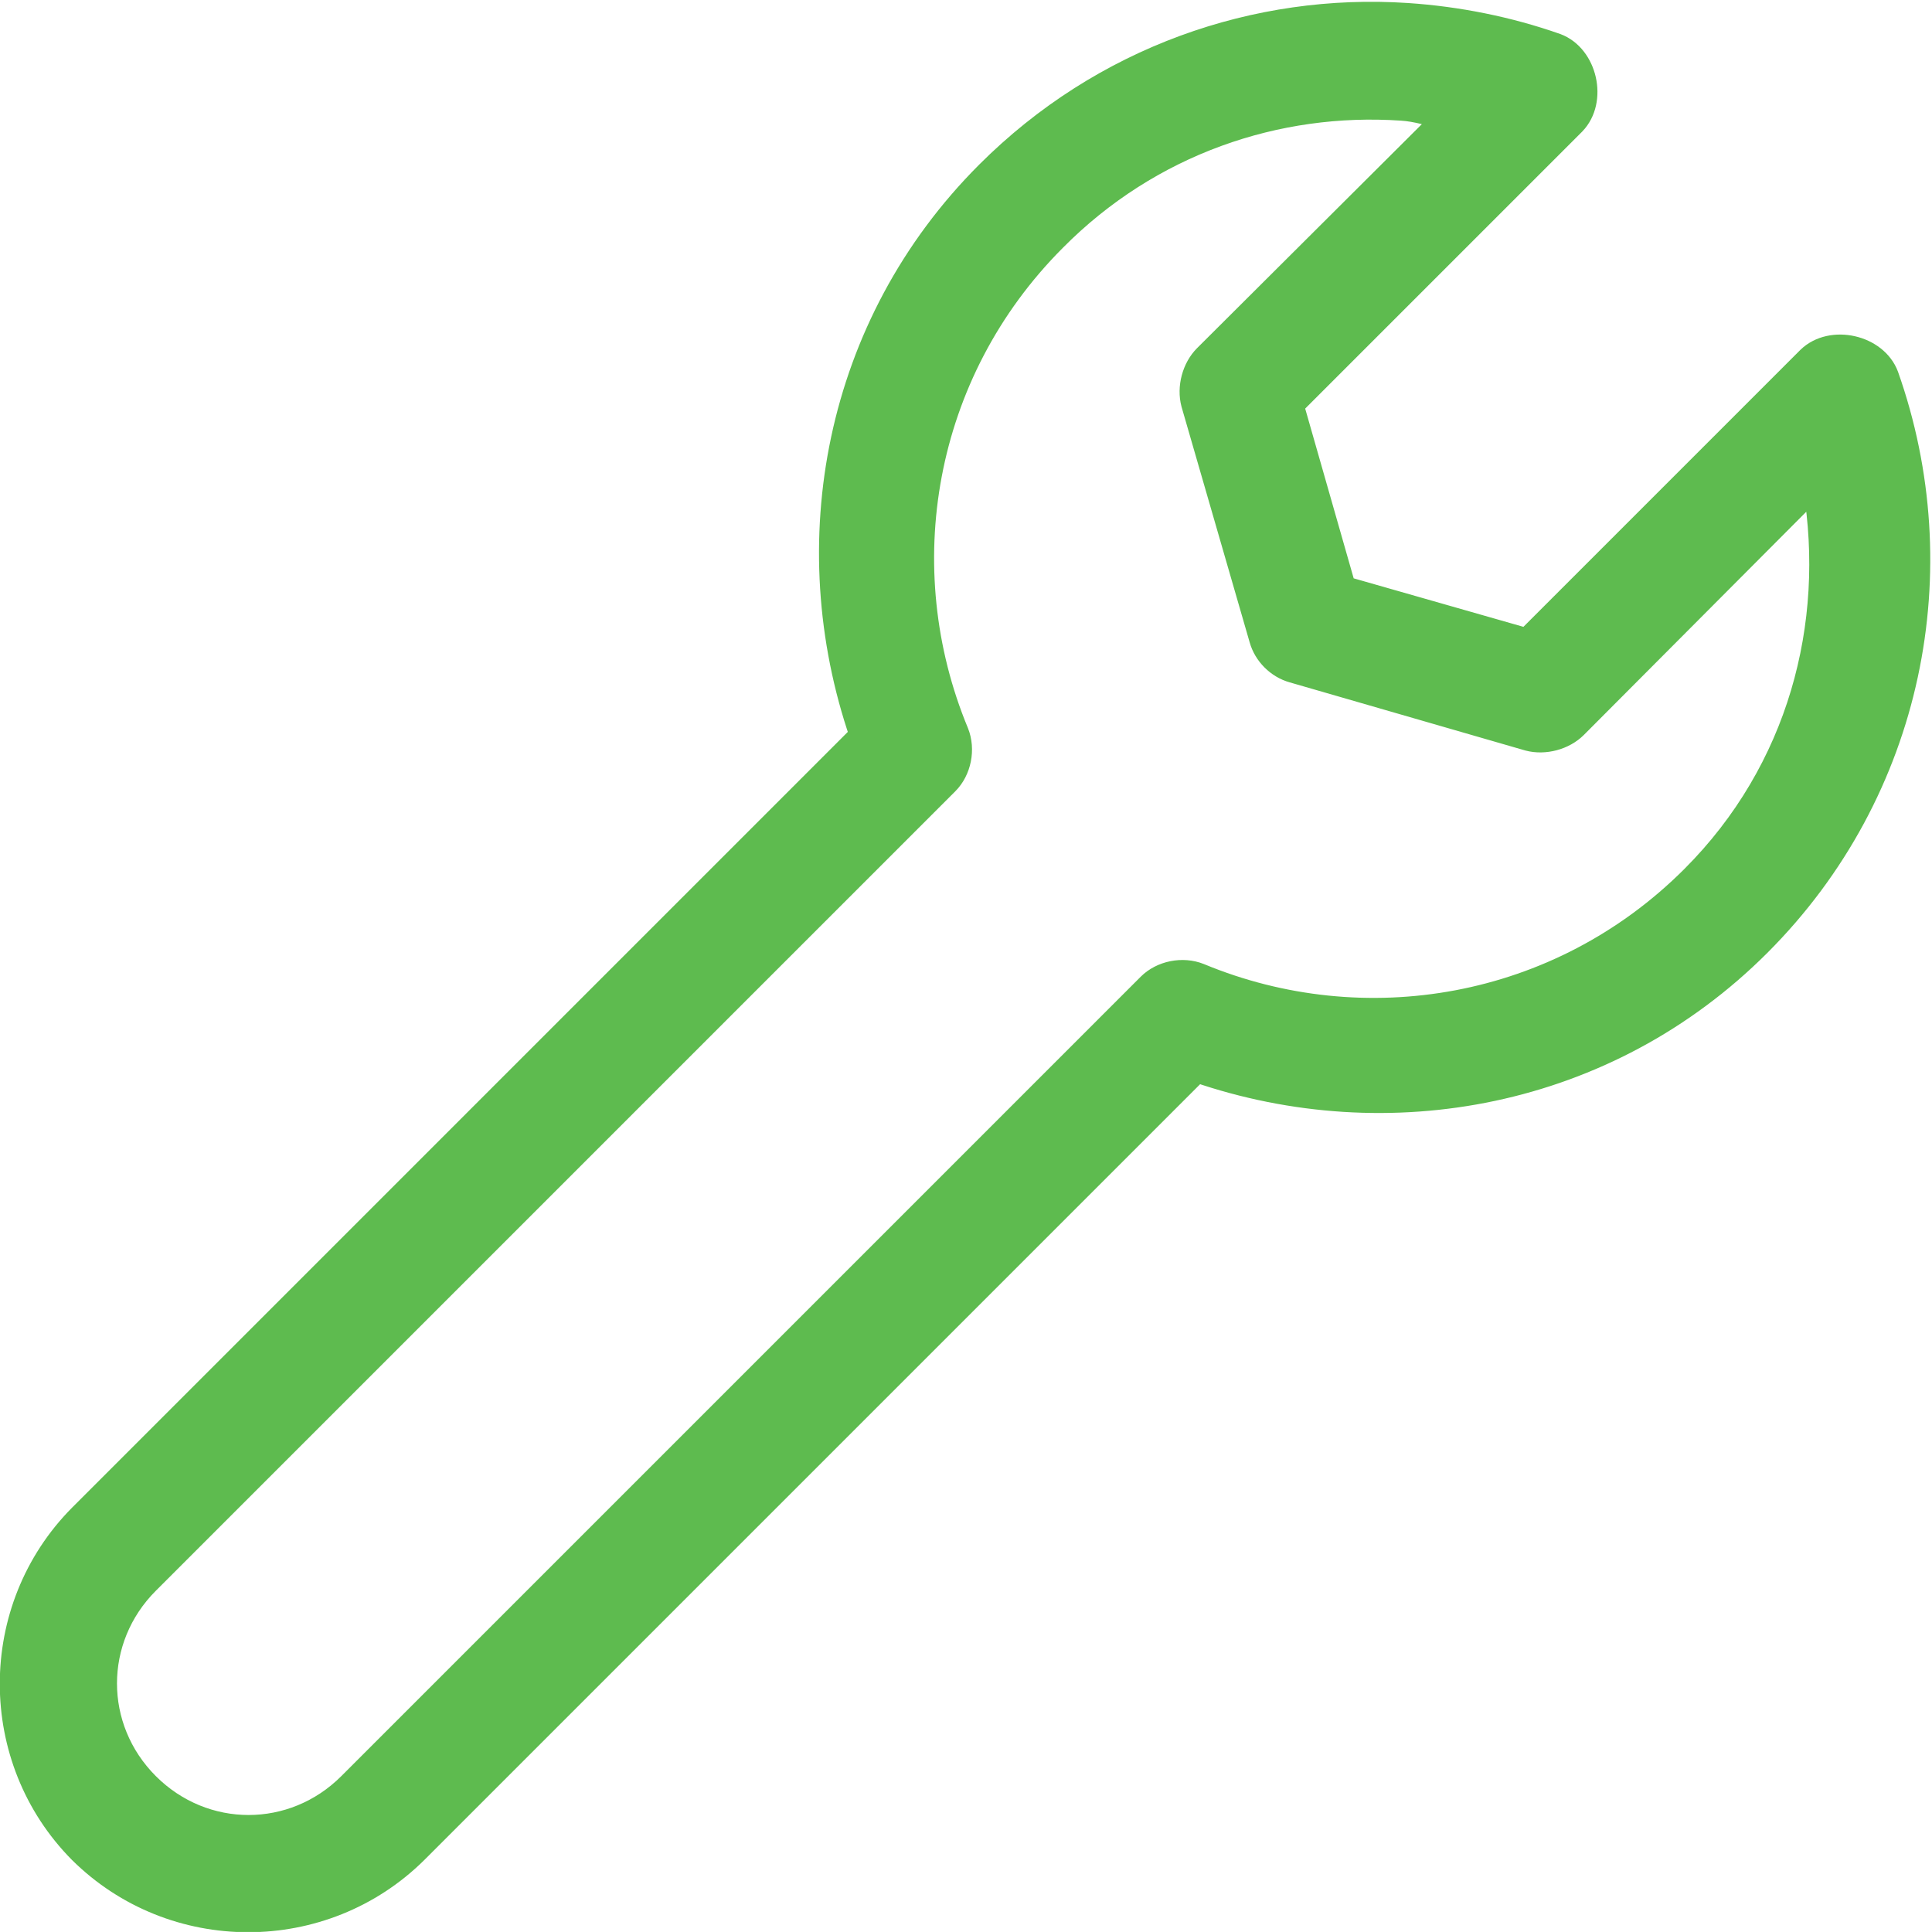 <?xml version="1.0" encoding="UTF-8" standalone="no"?>
<svg
   xmlns:dc="http://purl.org/dc/elements/1.1/"
   xmlns:cc="http://creativecommons.org/ns#"
   xmlns:rdf="http://www.w3.org/1999/02/22-rdf-syntax-ns#"
   xmlns:svg="http://www.w3.org/2000/svg"
   xmlns="http://www.w3.org/2000/svg"
   viewBox="0 0 51.821 51.82"
   height="51.82"
   width="51.821"
   xml:space="preserve"
   id="svg3854"
   version="1.1"><defs
     id="defs3858"><clipPath
       id="clipPath3870"
       clipPathUnits="userSpaceOnUse"><path
         id="path3868"
         d="M 0,69.488 H 69.49 V 0 H 0 Z" /></clipPath></defs><g
     transform="matrix(1.333,0,0,-1.333,-20.417,72.237)"
     id="g3862"><g
       transform="matrix(0.559,0,0,0.559,15.312,15.311)"
       id="g3864"><g
         clip-path="url(#clipPath3870)"
         id="g3866"><g
           transform="translate(50.455,65.631)"
           id="g3872"><path
             id="path3874"
             style="fill:#5ebb4f;fill-opacity:1;fill-rule:nonzero;stroke:none"
             d="m 0,0 c 0.545,-0.03 1.06,-0.212 1.575,-0.303 l -8.633,-8.603 c -0.424,-0.424 -0.606,-1.12 -0.454,-1.696 l 2.453,-8.482 c 0.152,-0.545 0.606,-0.999 1.151,-1.151 l 8.482,-2.453 c 0.576,-0.152 1.272,0.03 1.696,0.454 l 8.603,8.633 c 0.818,-4.968 -0.545,-10.208 -4.392,-14.055 -4.817,-4.816 -11.844,-5.967 -17.751,-3.514 -0.606,0.243 -1.363,0.091 -1.817,-0.363 L -37.864,-60.31 c -2.03,-2.029 -5.24,-2.029 -7.27,0 -2.03,2.03 -2.03,5.24 0,7.27 l 28.777,28.777 c 0.454,0.454 0.606,1.211 0.363,1.817 -2.453,5.907 -1.302,12.935 3.514,17.751 C -9.057,-1.242 -4.483,0.303 0,0 m 0.212,3.393 c -5.422,0.363 -10.965,-1.545 -15.115,-5.695 -5.483,-5.483 -6.907,-13.359 -4.544,-20.235 l -28.11,-28.11 c -3.302,-3.332 -3.302,-8.754 0,-12.086 3.332,-3.302 8.754,-3.302 12.086,0 l 28.11,28.11 c 6.876,-2.363 14.752,-0.939 20.235,4.544 5.543,5.543 7.058,13.54 4.604,20.477 -0.394,1.06 -1.999,1.423 -2.817,0.636 L 4.513,-19.114 -2.06,-17.236 -3.938,-10.663 6.21,-0.515 C 6.997,0.303 6.634,1.908 5.574,2.302 3.847,2.908 2.03,3.271 0.212,3.393" /></g><g
           transform="translate(50.455,65.631)"
           id="g3876"><path
             id="path3878"
             style="fill:none;stroke:#5ebb4f;stroke-width:0.842;stroke-linecap:butt;stroke-linejoin:miter;stroke-miterlimit:10;stroke-dasharray:none;stroke-opacity:1"
             d="m 0,0 c 0.545,-0.03 1.06,-0.212 1.575,-0.303 l -8.633,-8.603 c -0.424,-0.424 -0.606,-1.12 -0.454,-1.696 l 2.453,-8.482 c 0.152,-0.545 0.606,-0.999 1.151,-1.151 l 8.482,-2.453 c 0.576,-0.152 1.272,0.03 1.696,0.454 l 8.603,8.633 c 0.818,-4.968 -0.545,-10.208 -4.392,-14.055 -4.817,-4.816 -11.844,-5.967 -17.751,-3.514 -0.606,0.243 -1.363,0.091 -1.817,-0.363 L -37.864,-60.31 c -2.03,-2.029 -5.24,-2.029 -7.27,0 -2.03,2.03 -2.03,5.24 0,7.27 l 28.777,28.777 c 0.454,0.454 0.606,1.211 0.363,1.817 -2.453,5.907 -1.302,12.935 3.514,17.751 C -9.057,-1.242 -4.483,0.303 0,0 Z m 0.212,3.393 c -5.422,0.363 -10.965,-1.545 -15.115,-5.695 -5.483,-5.483 -6.907,-13.359 -4.544,-20.235 l -28.11,-28.11 c -3.302,-3.332 -3.302,-8.754 0,-12.086 3.332,-3.302 8.754,-3.302 12.086,0 l 28.11,28.11 c 6.876,-2.363 14.752,-0.939 20.235,4.544 5.543,5.543 7.058,13.54 4.604,20.477 -0.394,1.06 -1.999,1.423 -2.817,0.636 L 4.513,-19.114 -2.06,-17.236 -3.938,-10.663 6.21,-0.515 C 6.997,0.303 6.634,1.908 5.574,2.302 3.847,2.908 2.03,3.271 0.212,3.393 Z" /></g></g></g></g></svg>
